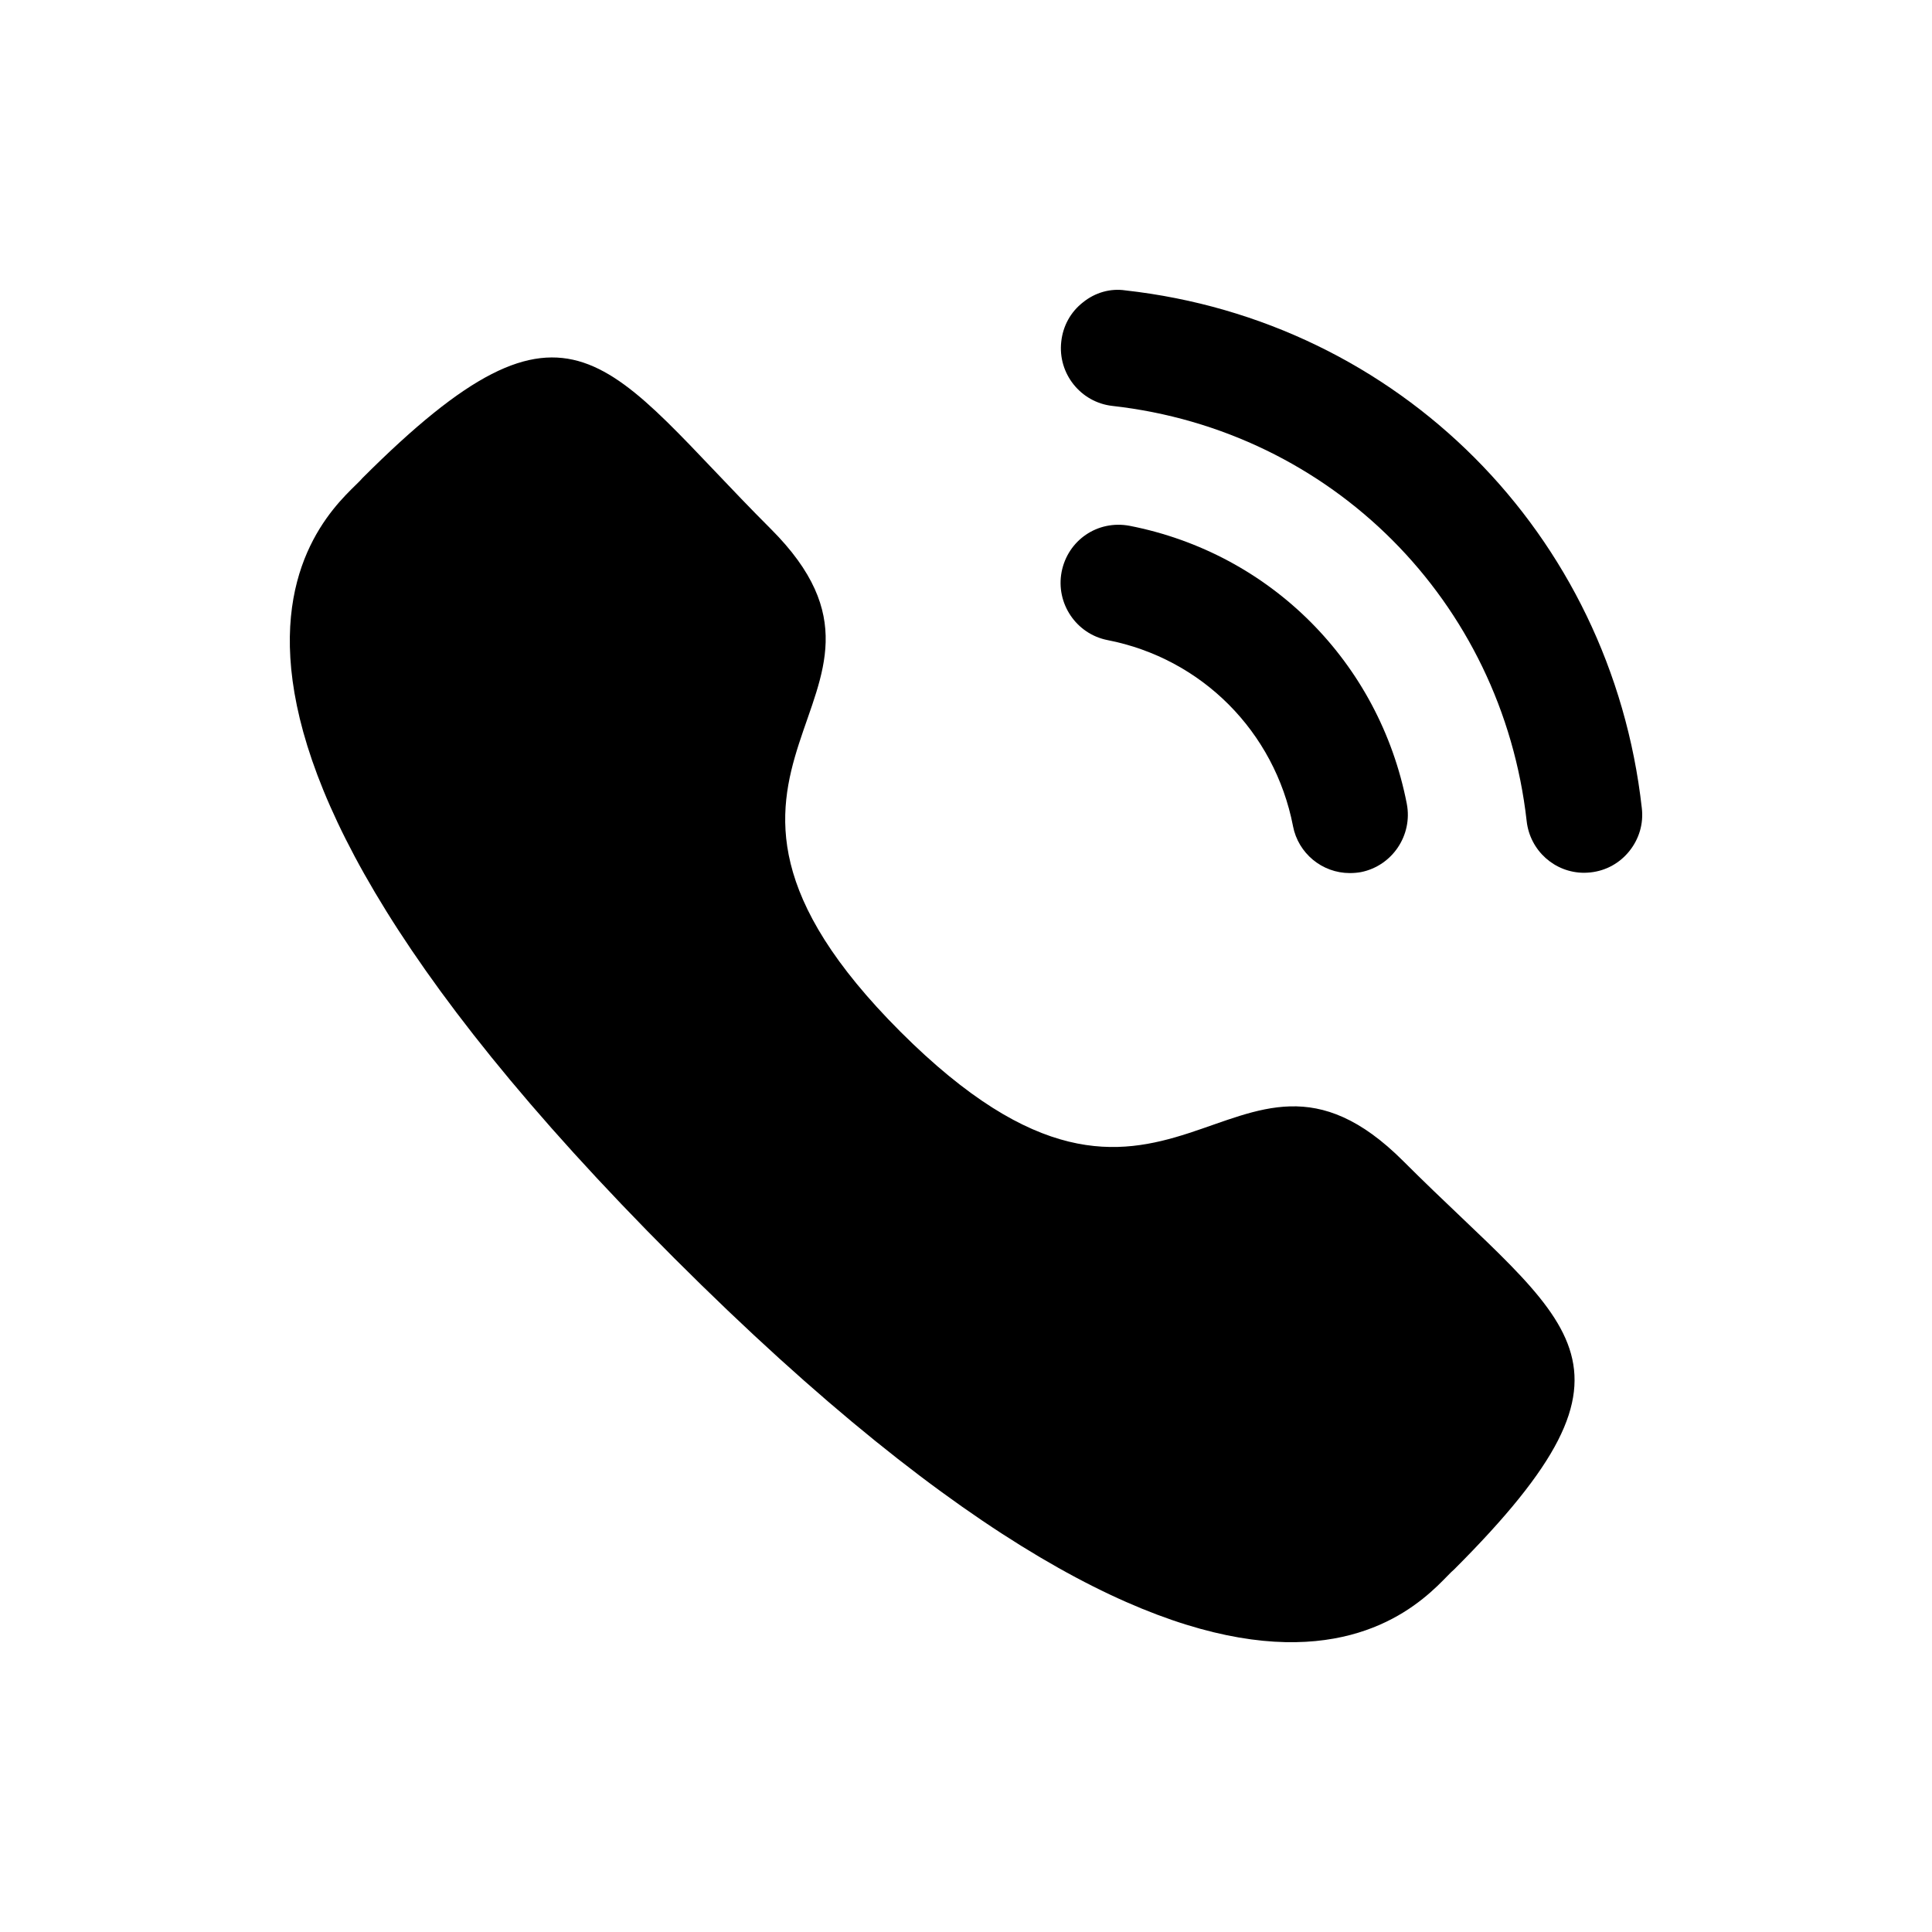 <?xml version="1.0" encoding="UTF-8"?> <svg xmlns="http://www.w3.org/2000/svg" width="20" height="20" viewBox="0 0 20 20" fill="none"><path d="M11.693 5.443C11.36 5.381 11.054 5.594 10.99 5.919C10.927 6.245 11.14 6.562 11.464 6.626C12.44 6.816 13.194 7.572 13.385 8.551V8.552C13.439 8.834 13.687 9.038 13.973 9.038C14.011 9.038 14.05 9.035 14.089 9.028C14.413 8.963 14.626 8.646 14.563 8.32C14.278 6.857 13.152 5.728 11.693 5.443Z" fill="black"></path><path d="M11.649 3.006C11.493 2.983 11.336 3.029 11.212 3.129C11.083 3.229 11.003 3.375 10.986 3.538C10.949 3.867 11.187 4.165 11.515 4.202C13.785 4.456 15.548 6.223 15.804 8.5C15.838 8.805 16.094 9.035 16.399 9.035C16.422 9.035 16.444 9.033 16.467 9.031C16.627 9.013 16.769 8.934 16.869 8.808C16.969 8.682 17.015 8.525 16.996 8.365C16.678 5.525 14.48 3.321 11.649 3.006Z" fill="black"></path><path fill-rule="evenodd" clip-rule="evenodd" d="M9.322 10.681C12.115 13.472 12.748 10.243 14.526 12.019C16.24 13.733 17.225 14.076 15.053 16.247C14.781 16.466 13.053 19.096 6.979 13.024C0.905 6.951 3.533 5.221 3.752 4.949C5.929 2.772 6.266 3.763 7.98 5.476C9.758 7.254 6.53 7.889 9.322 10.681Z" fill="black"></path></svg> 
